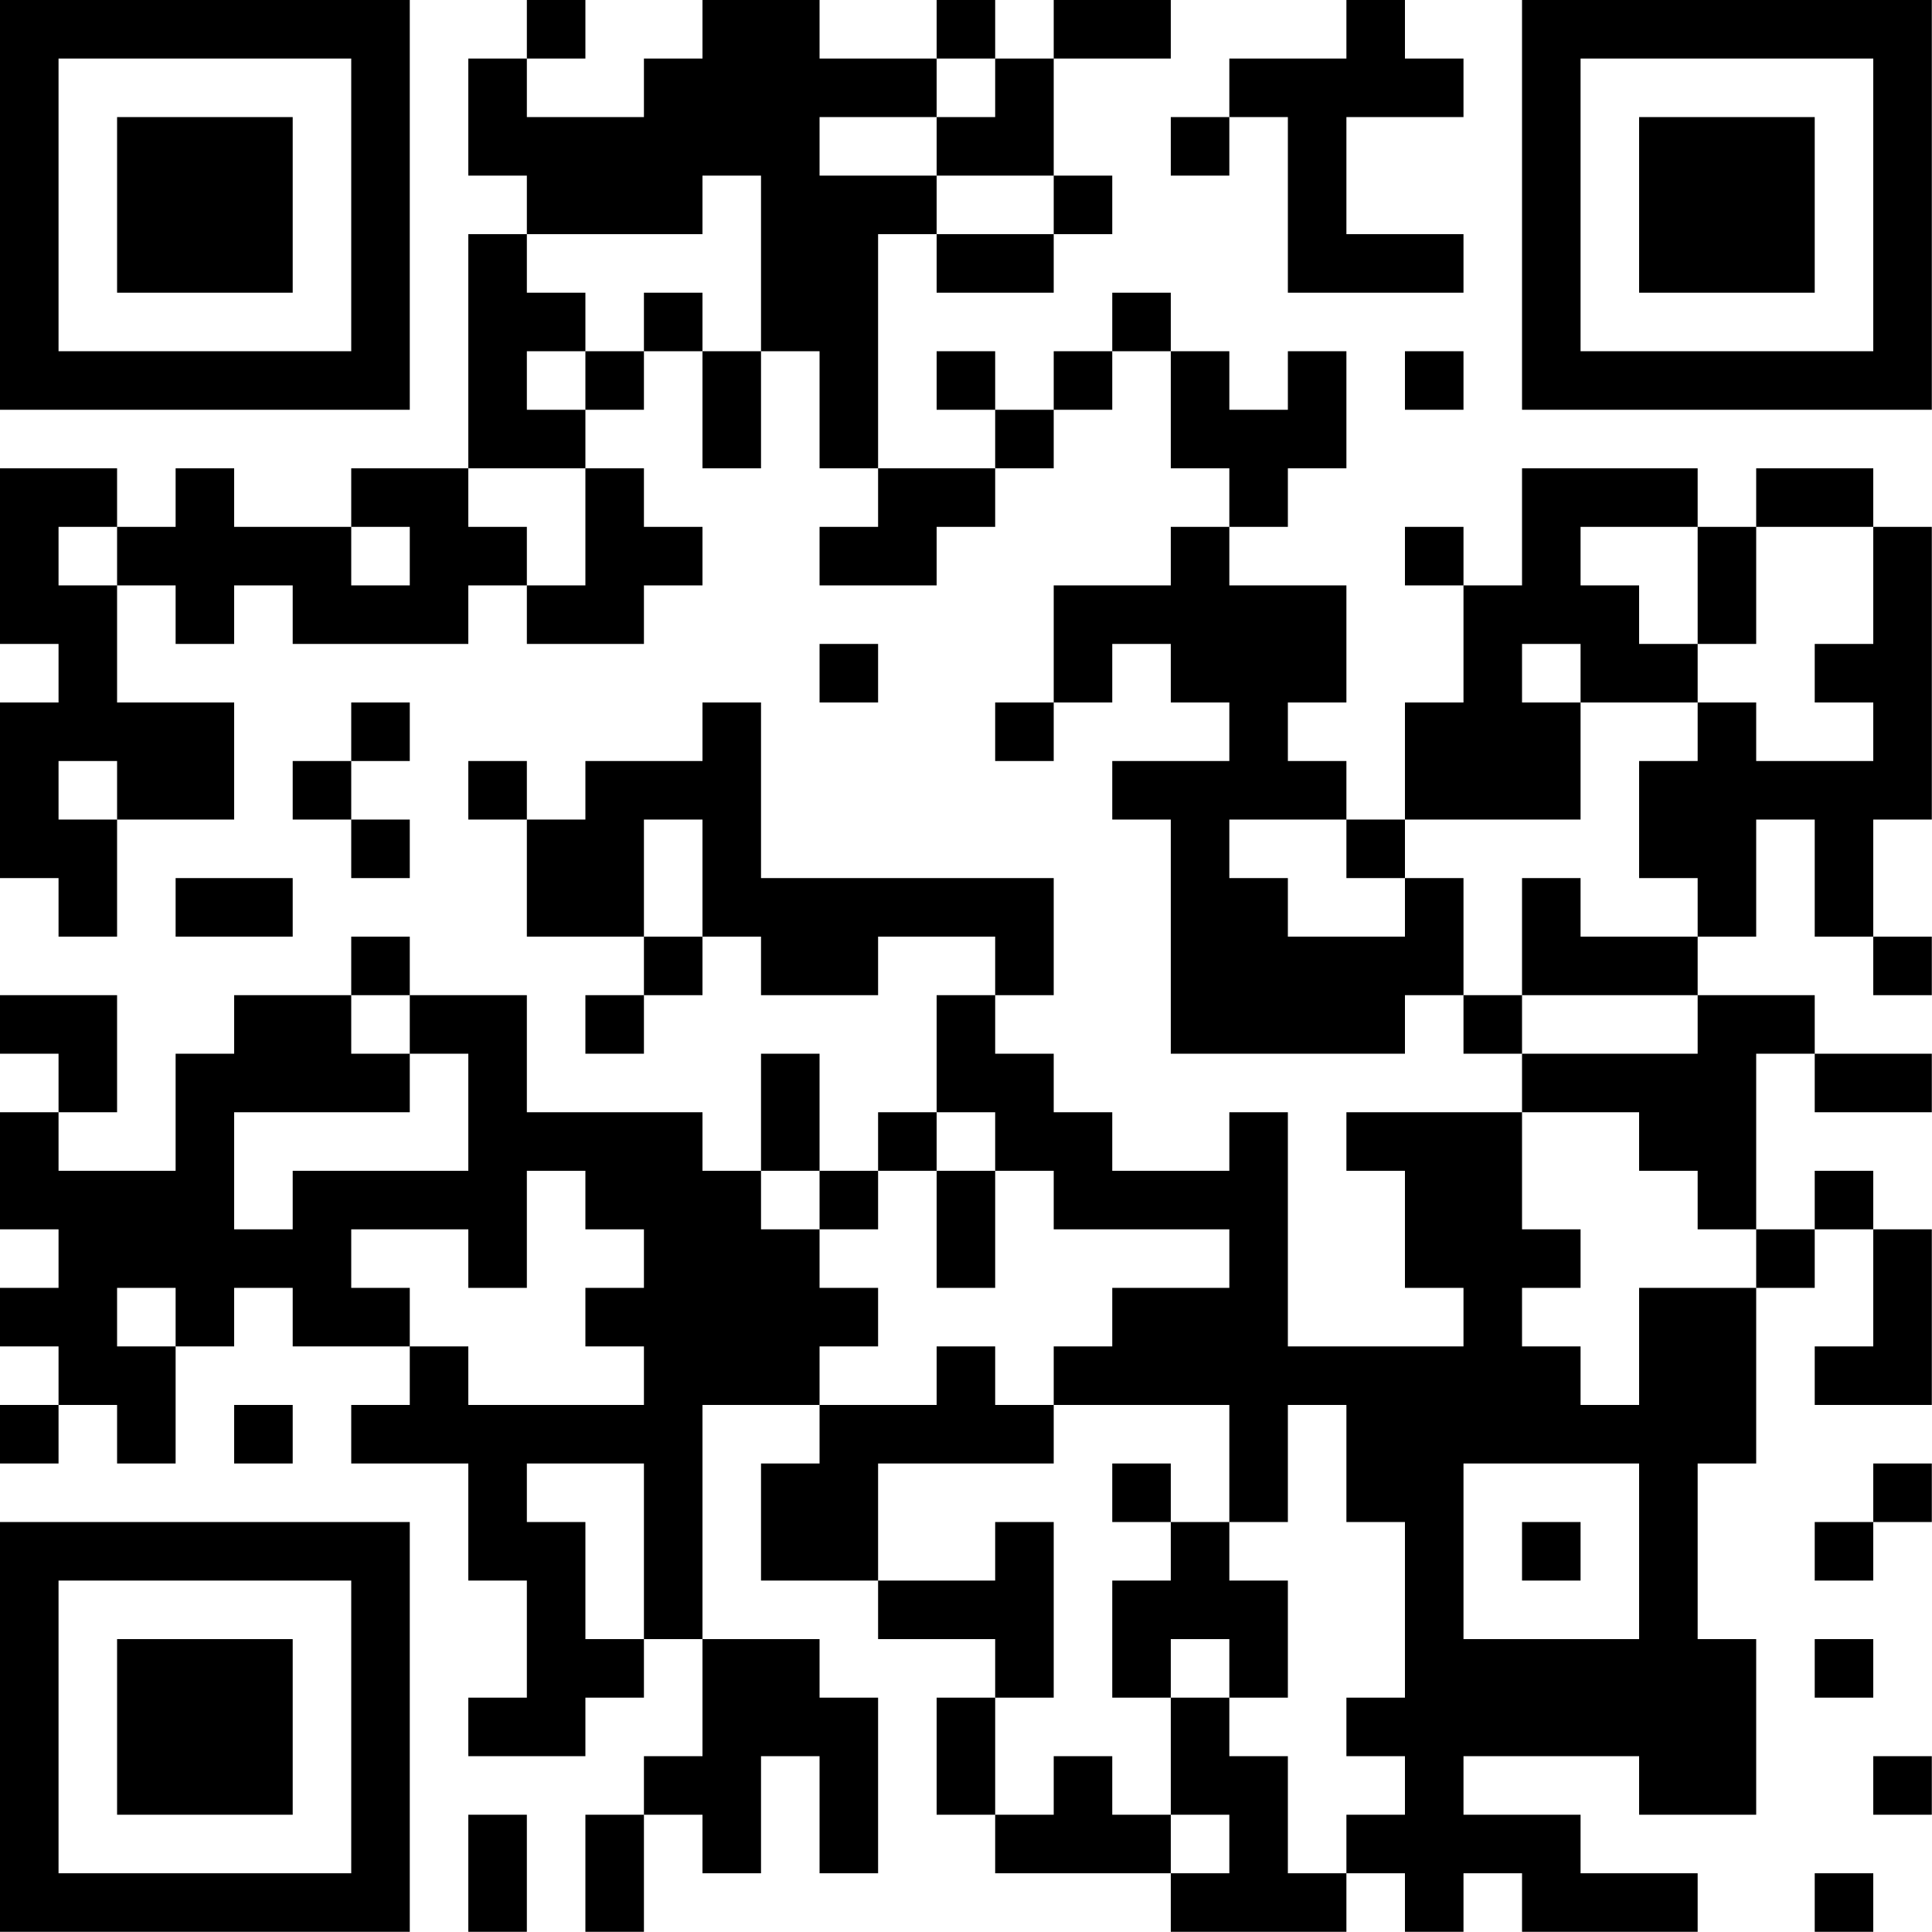 <?xml version="1.0" encoding="UTF-8"?>
<svg xmlns="http://www.w3.org/2000/svg" version="1.1" width="100" height="100" viewBox="0 0 100 100"><rect x="0" y="0" width="100" height="100" fill="#ffffff"/><g transform="scale(3.03)"><g transform="translate(0,0)"><path fill-rule="evenodd" d="M9 0L9 1L8 1L8 3L9 3L9 4L8 4L8 8L6 8L6 9L4 9L4 8L3 8L3 9L2 9L2 8L0 8L0 11L1 11L1 12L0 12L0 15L1 15L1 16L2 16L2 14L4 14L4 12L2 12L2 10L3 10L3 11L4 11L4 10L5 10L5 11L8 11L8 10L9 10L9 11L11 11L11 10L12 10L12 9L11 9L11 8L10 8L10 7L11 7L11 6L12 6L12 8L13 8L13 6L14 6L14 8L15 8L15 9L14 9L14 10L16 10L16 9L17 9L17 8L18 8L18 7L19 7L19 6L20 6L20 8L21 8L21 9L20 9L20 10L18 10L18 12L17 12L17 13L18 13L18 12L19 12L19 11L20 11L20 12L21 12L21 13L19 13L19 14L20 14L20 18L24 18L24 17L25 17L25 18L26 18L26 19L23 19L23 20L24 20L24 22L25 22L25 23L22 23L22 19L21 19L21 20L19 20L19 19L18 19L18 18L17 18L17 17L18 17L18 15L13 15L13 12L12 12L12 13L10 13L10 14L9 14L9 13L8 13L8 14L9 14L9 16L11 16L11 17L10 17L10 18L11 18L11 17L12 17L12 16L13 16L13 17L15 17L15 16L17 16L17 17L16 17L16 19L15 19L15 20L14 20L14 18L13 18L13 20L12 20L12 19L9 19L9 17L7 17L7 16L6 16L6 17L4 17L4 18L3 18L3 20L1 20L1 19L2 19L2 17L0 17L0 18L1 18L1 19L0 19L0 21L1 21L1 22L0 22L0 23L1 23L1 24L0 24L0 25L1 25L1 24L2 24L2 25L3 25L3 23L4 23L4 22L5 22L5 23L7 23L7 24L6 24L6 25L8 25L8 27L9 27L9 29L8 29L8 30L10 30L10 29L11 29L11 28L12 28L12 30L11 30L11 31L10 31L10 33L11 33L11 31L12 31L12 32L13 32L13 30L14 30L14 32L15 32L15 29L14 29L14 28L12 28L12 24L14 24L14 25L13 25L13 27L15 27L15 28L17 28L17 29L16 29L16 31L17 31L17 32L20 32L20 33L23 33L23 32L24 32L24 33L25 33L25 32L26 32L26 33L29 33L29 32L27 32L27 31L25 31L25 30L28 30L28 31L30 31L30 28L29 28L29 25L30 25L30 22L31 22L31 21L32 21L32 23L31 23L31 24L33 24L33 21L32 21L32 20L31 20L31 21L30 21L30 18L31 18L31 19L33 19L33 18L31 18L31 17L29 17L29 16L30 16L30 14L31 14L31 16L32 16L32 17L33 17L33 16L32 16L32 14L33 14L33 9L32 9L32 8L30 8L30 9L29 9L29 8L26 8L26 10L25 10L25 9L24 9L24 10L25 10L25 12L24 12L24 14L23 14L23 13L22 13L22 12L23 12L23 10L21 10L21 9L22 9L22 8L23 8L23 6L22 6L22 7L21 7L21 6L20 6L20 5L19 5L19 6L18 6L18 7L17 7L17 6L16 6L16 7L17 7L17 8L15 8L15 4L16 4L16 5L18 5L18 4L19 4L19 3L18 3L18 1L20 1L20 0L18 0L18 1L17 1L17 0L16 0L16 1L14 1L14 0L12 0L12 1L11 1L11 2L9 2L9 1L10 1L10 0ZM23 0L23 1L21 1L21 2L20 2L20 3L21 3L21 2L22 2L22 5L25 5L25 4L23 4L23 2L25 2L25 1L24 1L24 0ZM16 1L16 2L14 2L14 3L16 3L16 4L18 4L18 3L16 3L16 2L17 2L17 1ZM12 3L12 4L9 4L9 5L10 5L10 6L9 6L9 7L10 7L10 6L11 6L11 5L12 5L12 6L13 6L13 3ZM24 6L24 7L25 7L25 6ZM8 8L8 9L9 9L9 10L10 10L10 8ZM1 9L1 10L2 10L2 9ZM6 9L6 10L7 10L7 9ZM27 9L27 10L28 10L28 11L29 11L29 12L27 12L27 11L26 11L26 12L27 12L27 14L24 14L24 15L23 15L23 14L21 14L21 15L22 15L22 16L24 16L24 15L25 15L25 17L26 17L26 18L29 18L29 17L26 17L26 15L27 15L27 16L29 16L29 15L28 15L28 13L29 13L29 12L30 12L30 13L32 13L32 12L31 12L31 11L32 11L32 9L30 9L30 11L29 11L29 9ZM14 11L14 12L15 12L15 11ZM6 12L6 13L5 13L5 14L6 14L6 15L7 15L7 14L6 14L6 13L7 13L7 12ZM1 13L1 14L2 14L2 13ZM11 14L11 16L12 16L12 14ZM3 15L3 16L5 16L5 15ZM6 17L6 18L7 18L7 19L4 19L4 21L5 21L5 20L8 20L8 18L7 18L7 17ZM16 19L16 20L15 20L15 21L14 21L14 20L13 20L13 21L14 21L14 22L15 22L15 23L14 23L14 24L16 24L16 23L17 23L17 24L18 24L18 25L15 25L15 27L17 27L17 26L18 26L18 29L17 29L17 31L18 31L18 30L19 30L19 31L20 31L20 32L21 32L21 31L20 31L20 29L21 29L21 30L22 30L22 32L23 32L23 31L24 31L24 30L23 30L23 29L24 29L24 26L23 26L23 24L22 24L22 26L21 26L21 24L18 24L18 23L19 23L19 22L21 22L21 21L18 21L18 20L17 20L17 19ZM26 19L26 21L27 21L27 22L26 22L26 23L27 23L27 24L28 24L28 22L30 22L30 21L29 21L29 20L28 20L28 19ZM9 20L9 22L8 22L8 21L6 21L6 22L7 22L7 23L8 23L8 24L11 24L11 23L10 23L10 22L11 22L11 21L10 21L10 20ZM16 20L16 22L17 22L17 20ZM2 22L2 23L3 23L3 22ZM4 24L4 25L5 25L5 24ZM9 25L9 26L10 26L10 28L11 28L11 25ZM19 25L19 26L20 26L20 27L19 27L19 29L20 29L20 28L21 28L21 29L22 29L22 27L21 27L21 26L20 26L20 25ZM25 25L25 28L28 28L28 25ZM32 25L32 26L31 26L31 27L32 27L32 26L33 26L33 25ZM26 26L26 27L27 27L27 26ZM31 28L31 29L32 29L32 28ZM32 30L32 31L33 31L33 30ZM8 31L8 33L9 33L9 31ZM31 32L31 33L32 33L32 32ZM0 0L0 7L7 7L7 0ZM1 1L1 6L6 6L6 1ZM2 2L2 5L5 5L5 2ZM26 0L26 7L33 7L33 0ZM27 1L27 6L32 6L32 1ZM28 2L28 5L31 5L31 2ZM0 26L0 33L7 33L7 26ZM1 27L1 32L6 32L6 27ZM2 28L2 31L5 31L5 28Z" fill="#000000"/></g></g></svg>
